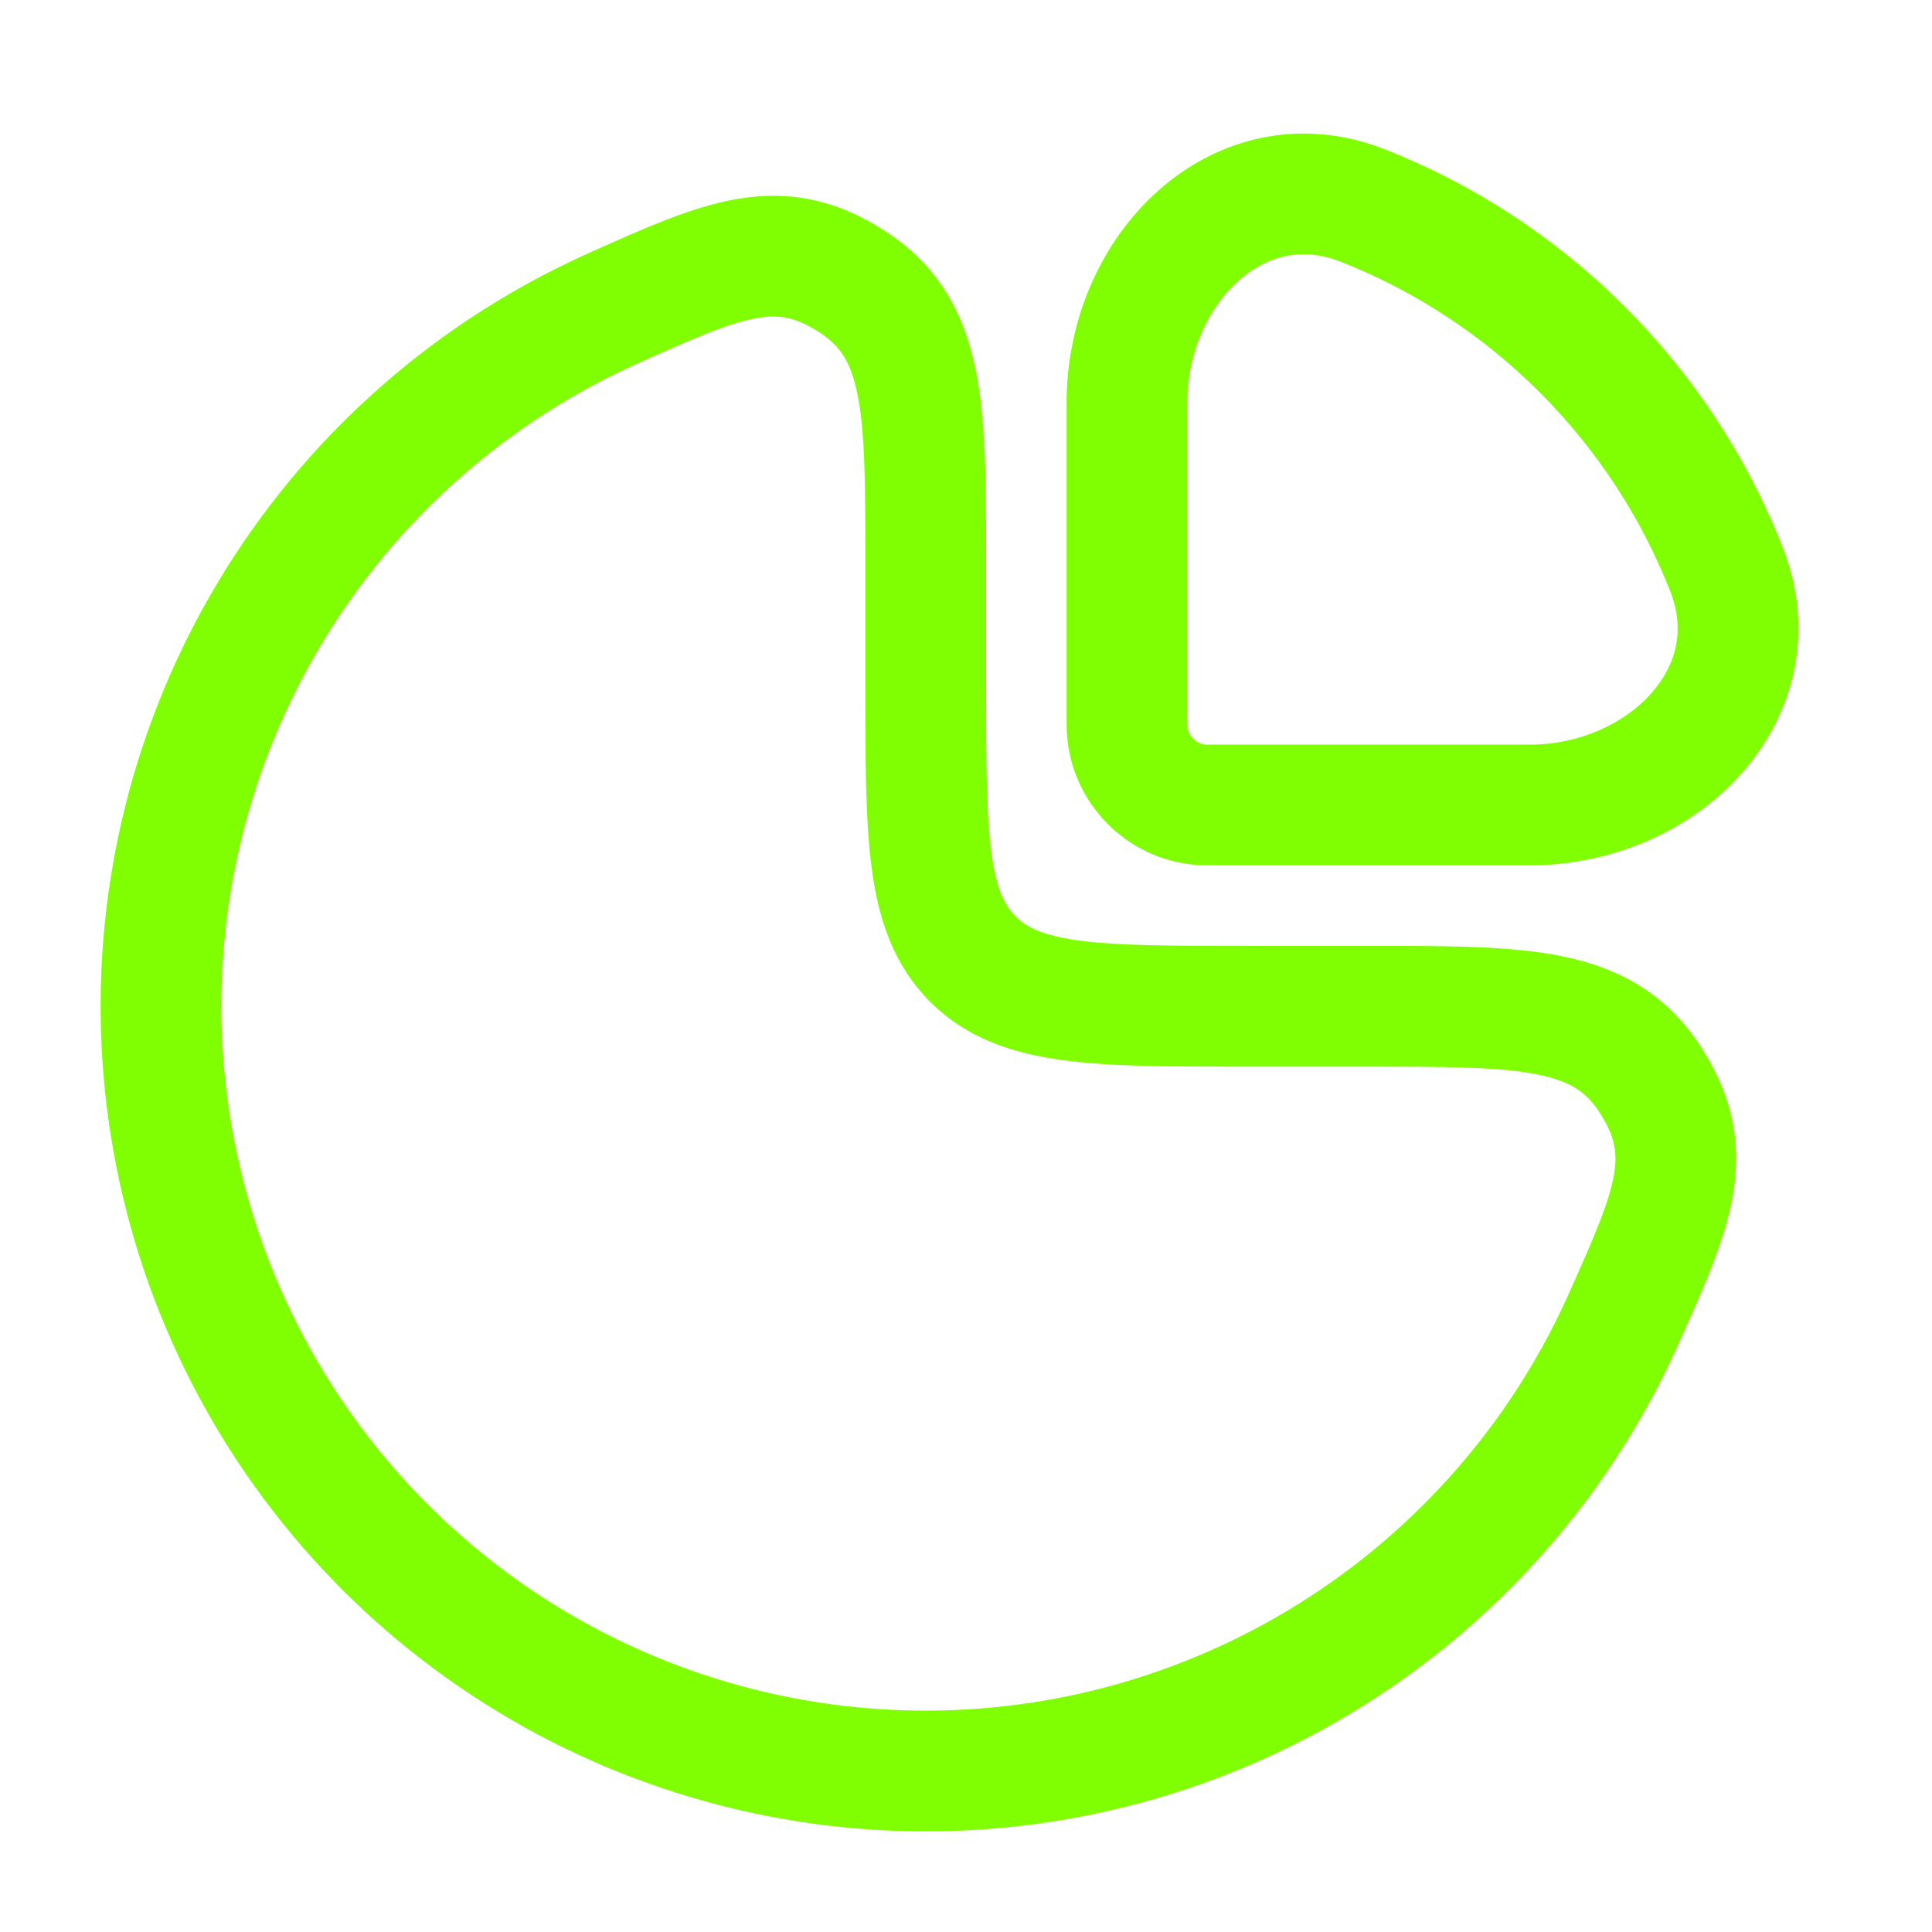 <svg xmlns="http://www.w3.org/2000/svg" xmlns:xlink="http://www.w3.org/1999/xlink" fill="none" version="1.1" width="80" height="80" viewBox="0 0 80 80"><defs><clipPath id="master_svg0_126_9478"><rect x="0" y="0" width="80" height="80" rx="0"/></clipPath></defs><g clip-path="url(#master_svg0_126_9478)"><g><path d="M57.352,6.187C53.81,4.792,50.386,5.736,47.963,7.892C45.599,9.994,44.166,13.233,44.166,16.667L44.166,30C44.166,33.222,46.778,35.833,49.999,35.833L63.333,35.833C66.766,35.833,70.005,34.401,72.108,32.037C74.263,29.613,75.208,26.19,73.812,22.647C70.852,15.133,64.866,9.147,57.352,6.187ZM49.166,30L49.166,16.667C49.166,14.578,50.049,12.728,51.285,11.628C52.462,10.581,53.924,10.211,55.52,10.839C61.744,13.291,66.708,18.256,69.16,24.48C69.789,26.076,69.418,27.537,68.372,28.714C67.272,29.951,65.422,30.834,63.333,30.834L49.999,30.834C49.539,30.834,49.166,30.46,49.166,30Z" fill-rule="evenodd" fill="#80FF03" fill-opacity="1" style="mix-blend-mode:passthrough"/></g><g><path d="M36.65,9.567C34.615,8.248,32.647,7.869,30.485,8.245C28.649,8.566,26.685,9.446,24.593,10.383L24.368,10.484C22.628,11.263,20.95,12.19,19.351,13.258C13.732,17.012,9.353,22.348,6.767,28.592C4.181,34.835,3.504,41.705,4.823,48.332C6.141,54.96,9.395,61.048,14.173,65.826C18.952,70.604,25.039,73.859,31.667,75.177C38.295,76.495,45.165,75.819,51.408,73.233C57.651,70.647,62.987,66.267,66.741,60.649C67.81,59.05,68.736,57.371,69.515,55.632L69.616,55.406C70.553,53.315,71.434,51.35,71.754,49.514C72.131,47.353,71.751,45.384,70.433,43.349C69.011,41.155,67.066,40.083,64.686,39.597C62.573,39.166,59.933,39.166,56.907,39.167L51.666,39.167C48.453,39.167,46.294,39.161,44.684,38.945C43.146,38.738,42.487,38.381,42.053,37.946C41.619,37.512,41.261,36.854,41.054,35.315C40.838,33.705,40.833,31.547,40.833,28.333L40.833,23.093C40.833,20.067,40.833,17.426,40.402,15.313C39.916,12.934,38.844,10.988,36.65,9.567ZM26.412,15.048C28.809,13.974,30.198,13.371,31.344,13.171C32.229,13.017,32.925,13.111,33.932,13.763C34.779,14.312,35.228,14.968,35.503,16.314C35.821,17.87,35.833,19.995,35.833,23.333L35.833,28.507C35.833,31.502,35.832,33.999,36.099,35.982C36.38,38.074,36.999,39.964,38.518,41.482C40.036,43,41.925,43.619,44.018,43.9C46,44.167,48.498,44.167,51.493,44.167L56.666,44.167C60.005,44.167,62.129,44.179,63.686,44.496C65.031,44.771,65.687,45.22,66.237,46.068C66.889,47.075,66.983,47.77,66.828,48.656C66.628,49.801,66.025,51.191,64.952,53.588C64.287,55.073,63.496,56.506,62.584,57.871C59.379,62.667,54.824,66.406,49.494,68.613C44.165,70.821,38.3,71.398,32.643,70.273C26.985,69.148,21.788,66.37,17.709,62.291C13.63,58.212,10.852,53.015,9.726,47.357C8.601,41.699,9.179,35.835,11.386,30.505C13.594,25.176,17.332,20.62,22.129,17.415C23.494,16.503,24.927,15.712,26.412,15.048Z" fill-rule="evenodd" fill="#80FF03" fill-opacity="1" style="mix-blend-mode:passthrough"/></g></g></svg>